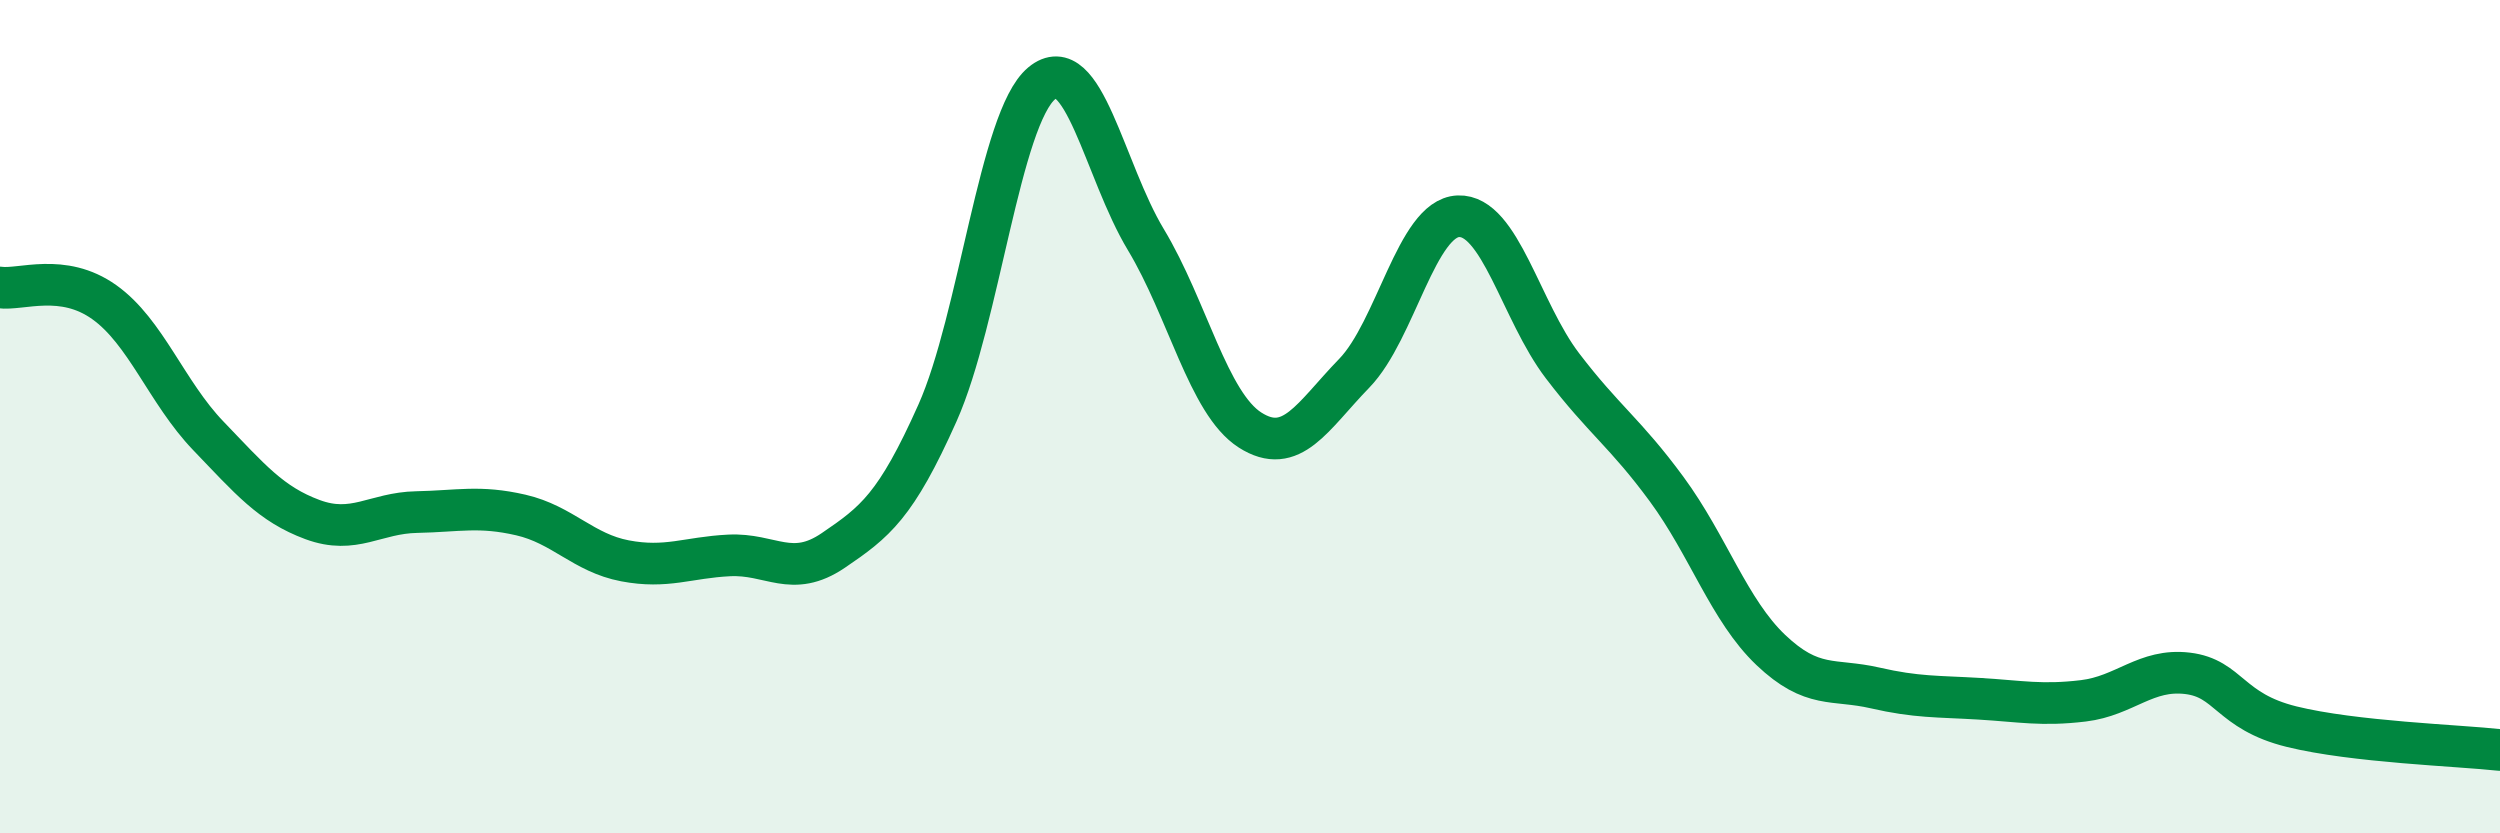 
    <svg width="60" height="20" viewBox="0 0 60 20" xmlns="http://www.w3.org/2000/svg">
      <path
        d="M 0,6.9 C 0.5,6.97 1.5,6.54 2.5,7.25 C 3.5,7.96 4,9.42 5,10.46 C 6,11.5 6.5,12.1 7.5,12.47 C 8.5,12.84 9,12.31 10,12.29 C 11,12.27 11.5,12.13 12.5,12.36 C 13.5,12.59 14,13.27 15,13.46 C 16,13.65 16.5,13.38 17.5,13.33 C 18.5,13.28 19,13.89 20,13.21 C 21,12.53 21.5,12.15 22.5,9.91 C 23.5,7.67 24,2.83 25,2 C 26,1.17 26.5,4.09 27.5,5.75 C 28.5,7.41 29,9.68 30,10.32 C 31,10.96 31.5,9.99 32.5,8.96 C 33.5,7.93 34,5.23 35,5.19 C 36,5.15 36.5,7.47 37.5,8.78 C 38.5,10.09 39,10.38 40,11.74 C 41,13.1 41.5,14.65 42.5,15.6 C 43.5,16.55 44,16.28 45,16.51 C 46,16.74 46.5,16.71 47.5,16.77 C 48.5,16.83 49,16.94 50,16.82 C 51,16.7 51.5,16.04 52.5,16.16 C 53.5,16.28 53.5,17.07 55,17.44 C 56.5,17.81 59,17.89 60,18L60 20L0 20Z"
        fill="#008740"
        opacity="0.1"
        stroke-linecap="round"
        stroke-linejoin="round"
      />
      <path
        d="M 0,6.9 C 0.5,6.97 1.5,6.54 2.5,7.25 C 3.5,7.96 4,9.42 5,10.46 C 6,11.5 6.5,12.1 7.5,12.47 C 8.5,12.84 9,12.31 10,12.29 C 11,12.27 11.5,12.13 12.5,12.36 C 13.5,12.59 14,13.27 15,13.46 C 16,13.65 16.5,13.38 17.5,13.33 C 18.5,13.28 19,13.89 20,13.21 C 21,12.53 21.5,12.15 22.5,9.91 C 23.5,7.67 24,2.83 25,2 C 26,1.17 26.5,4.09 27.5,5.75 C 28.5,7.41 29,9.68 30,10.32 C 31,10.96 31.5,9.99 32.5,8.96 C 33.5,7.93 34,5.23 35,5.19 C 36,5.15 36.5,7.47 37.5,8.78 C 38.5,10.09 39,10.38 40,11.74 C 41,13.1 41.5,14.65 42.5,15.6 C 43.5,16.55 44,16.28 45,16.51 C 46,16.74 46.5,16.71 47.5,16.77 C 48.5,16.83 49,16.94 50,16.82 C 51,16.7 51.5,16.04 52.5,16.16 C 53.5,16.28 53.5,17.07 55,17.44 C 56.5,17.81 59,17.89 60,18"
        stroke="#008740"
        stroke-width="1"
        fill="none"
        stroke-linecap="round"
        stroke-linejoin="round"
      />
    </svg>
  